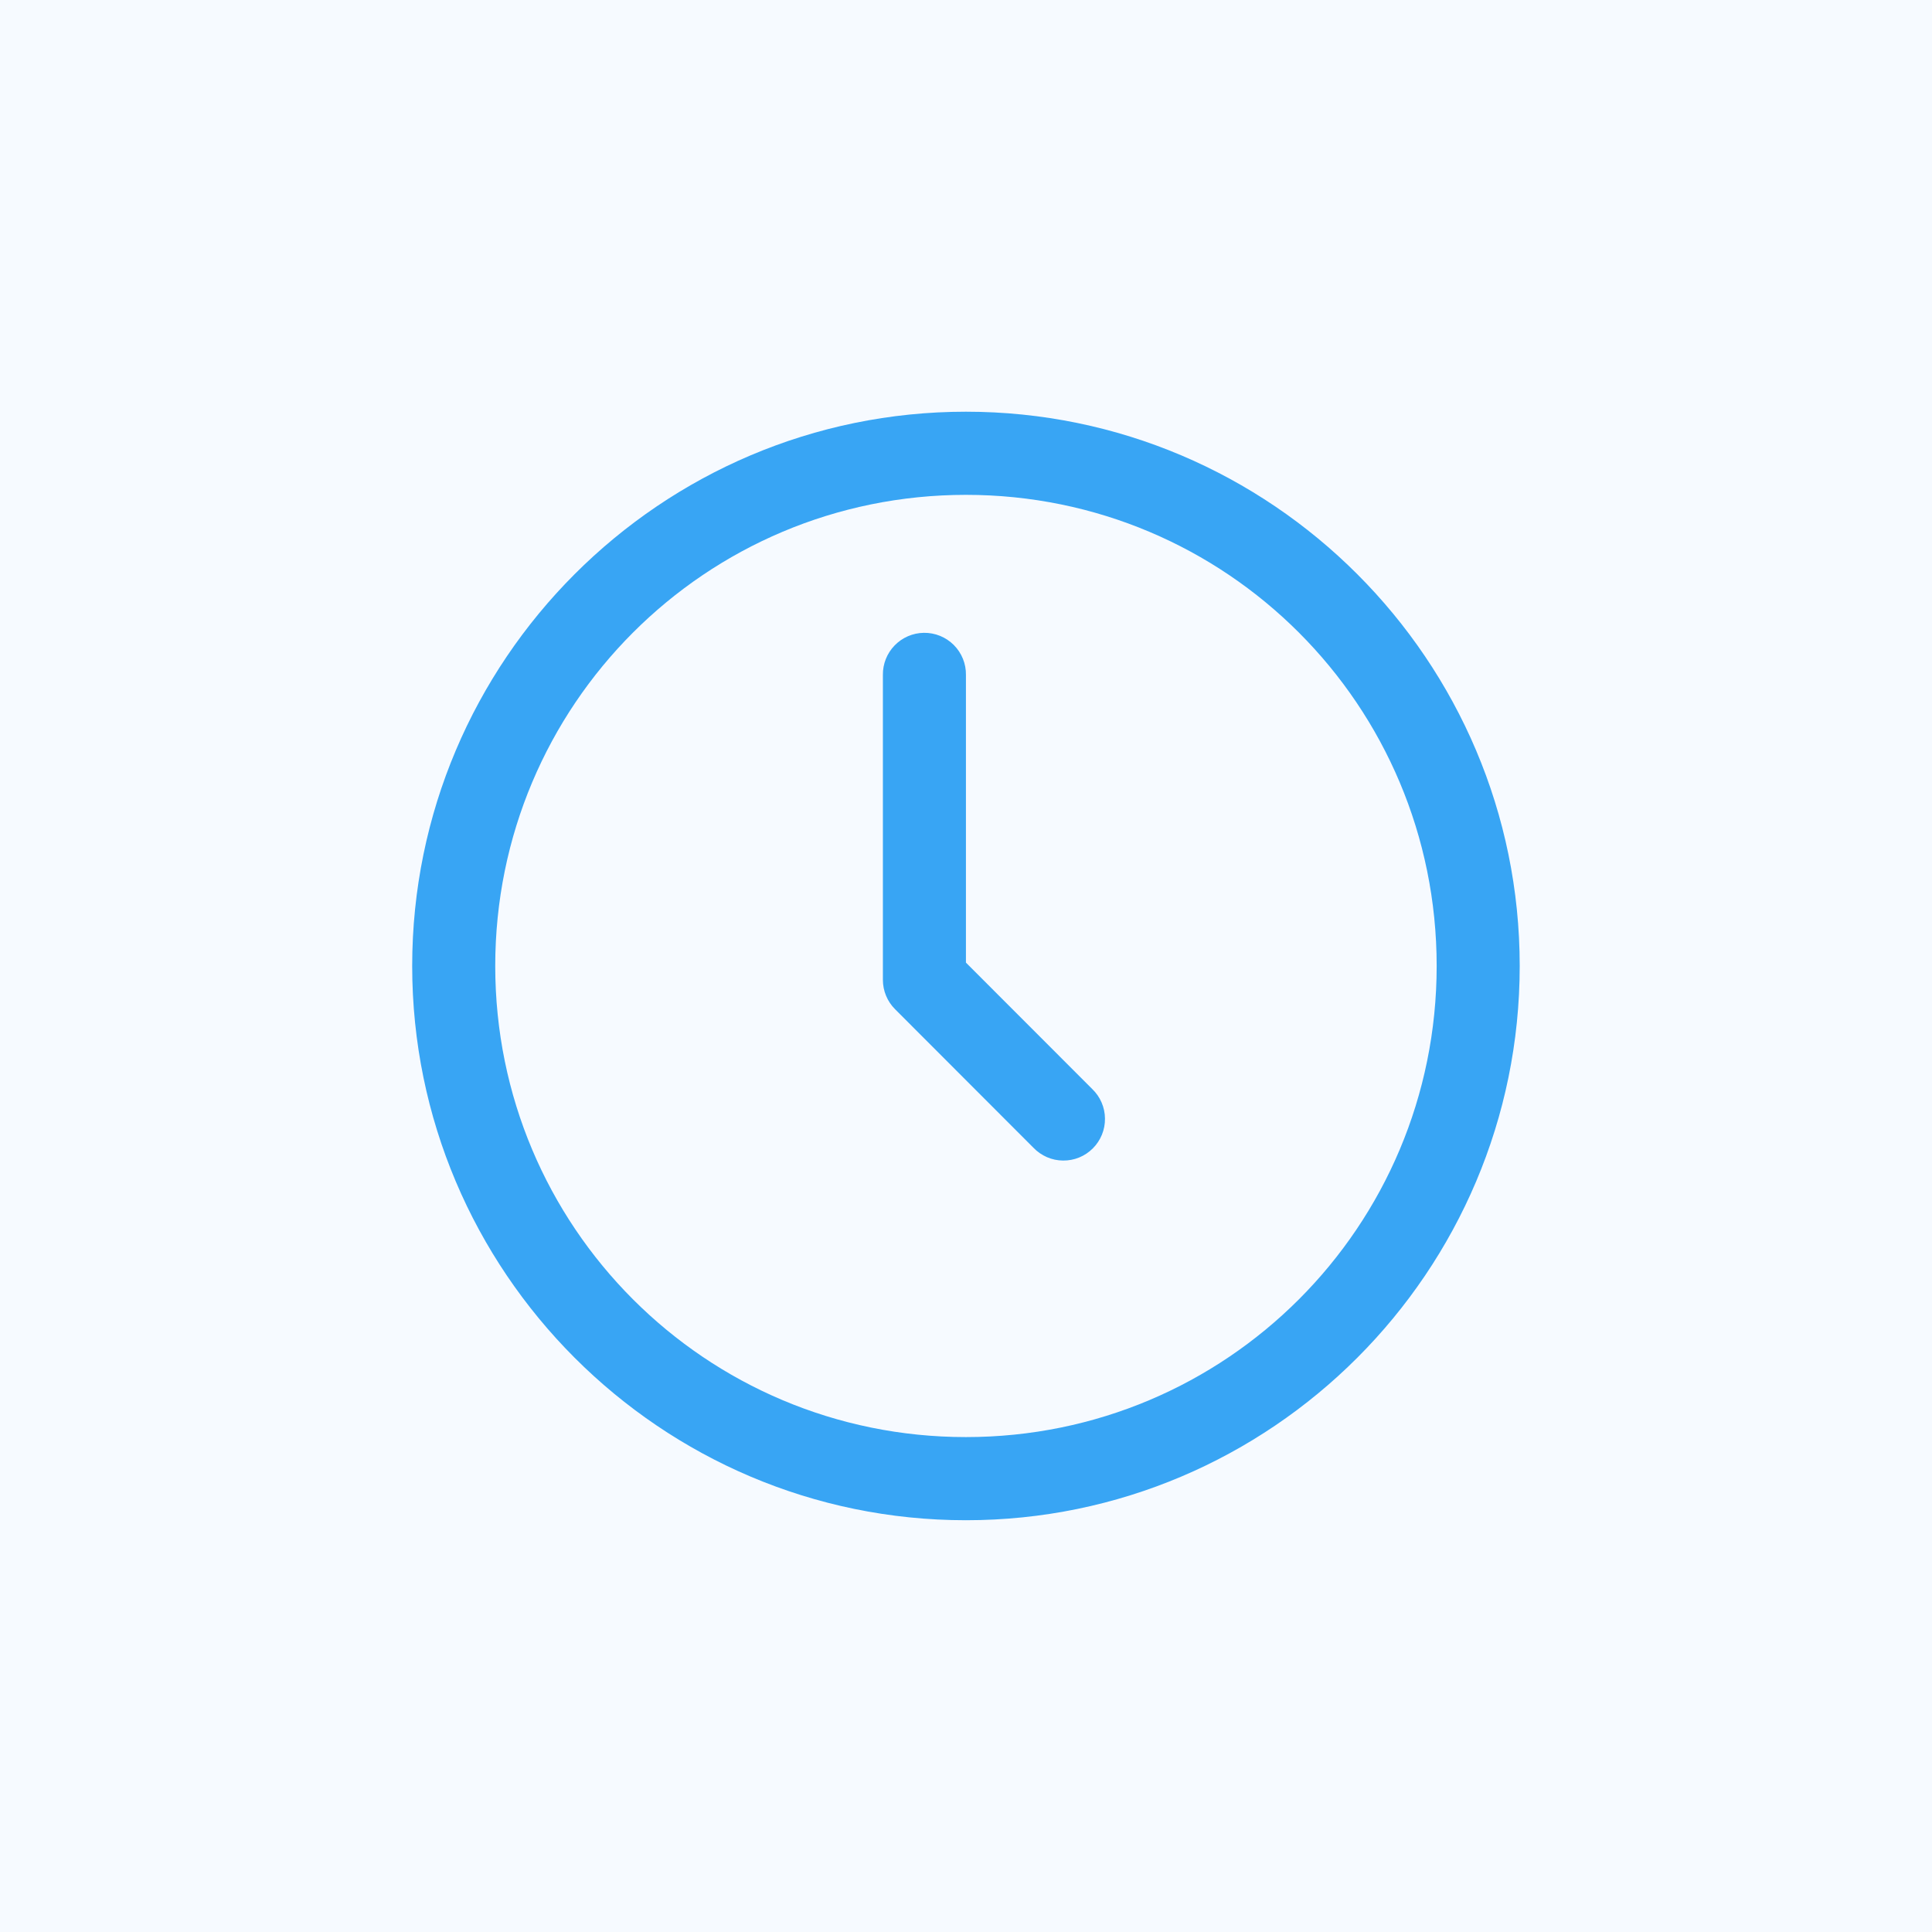 <svg width="60" height="60" viewBox="0 0 60 60" fill="none" xmlns="http://www.w3.org/2000/svg">
<rect width="60" height="60" fill="#F6FAFF"/>
<path d="M29.998 12.786C20.516 12.786 12.801 20.508 12.801 29.999C12.801 39.49 20.516 47.212 29.998 47.212C39.481 47.212 47.196 39.49 47.196 29.999C47.196 20.508 39.481 12.786 29.998 12.786ZM29.998 15.368C38.087 15.368 44.617 21.903 44.617 29.999C44.617 38.095 38.087 44.63 29.998 44.63C21.91 44.63 15.38 38.095 15.38 29.999C15.38 21.903 21.91 15.368 29.998 15.368ZM28.689 19.653C28.347 19.658 28.021 19.799 27.783 20.045C27.545 20.29 27.414 20.62 27.419 20.962V30.43C27.419 30.772 27.555 31.1 27.797 31.342L32.096 35.646C32.215 35.77 32.357 35.868 32.515 35.937C32.672 36.005 32.842 36.041 33.014 36.042C33.185 36.044 33.355 36.012 33.514 35.947C33.673 35.882 33.817 35.786 33.939 35.664C34.06 35.543 34.156 35.398 34.221 35.239C34.286 35.08 34.318 34.91 34.316 34.738C34.315 34.566 34.279 34.397 34.211 34.239C34.143 34.081 34.044 33.939 33.92 33.82L29.998 29.895V20.962C30.001 20.79 29.969 20.618 29.904 20.458C29.839 20.298 29.742 20.152 29.62 20.03C29.498 19.908 29.353 19.812 29.193 19.747C29.033 19.682 28.861 19.65 28.689 19.653V19.653Z" fill="#38A5F4"/>
</svg>
